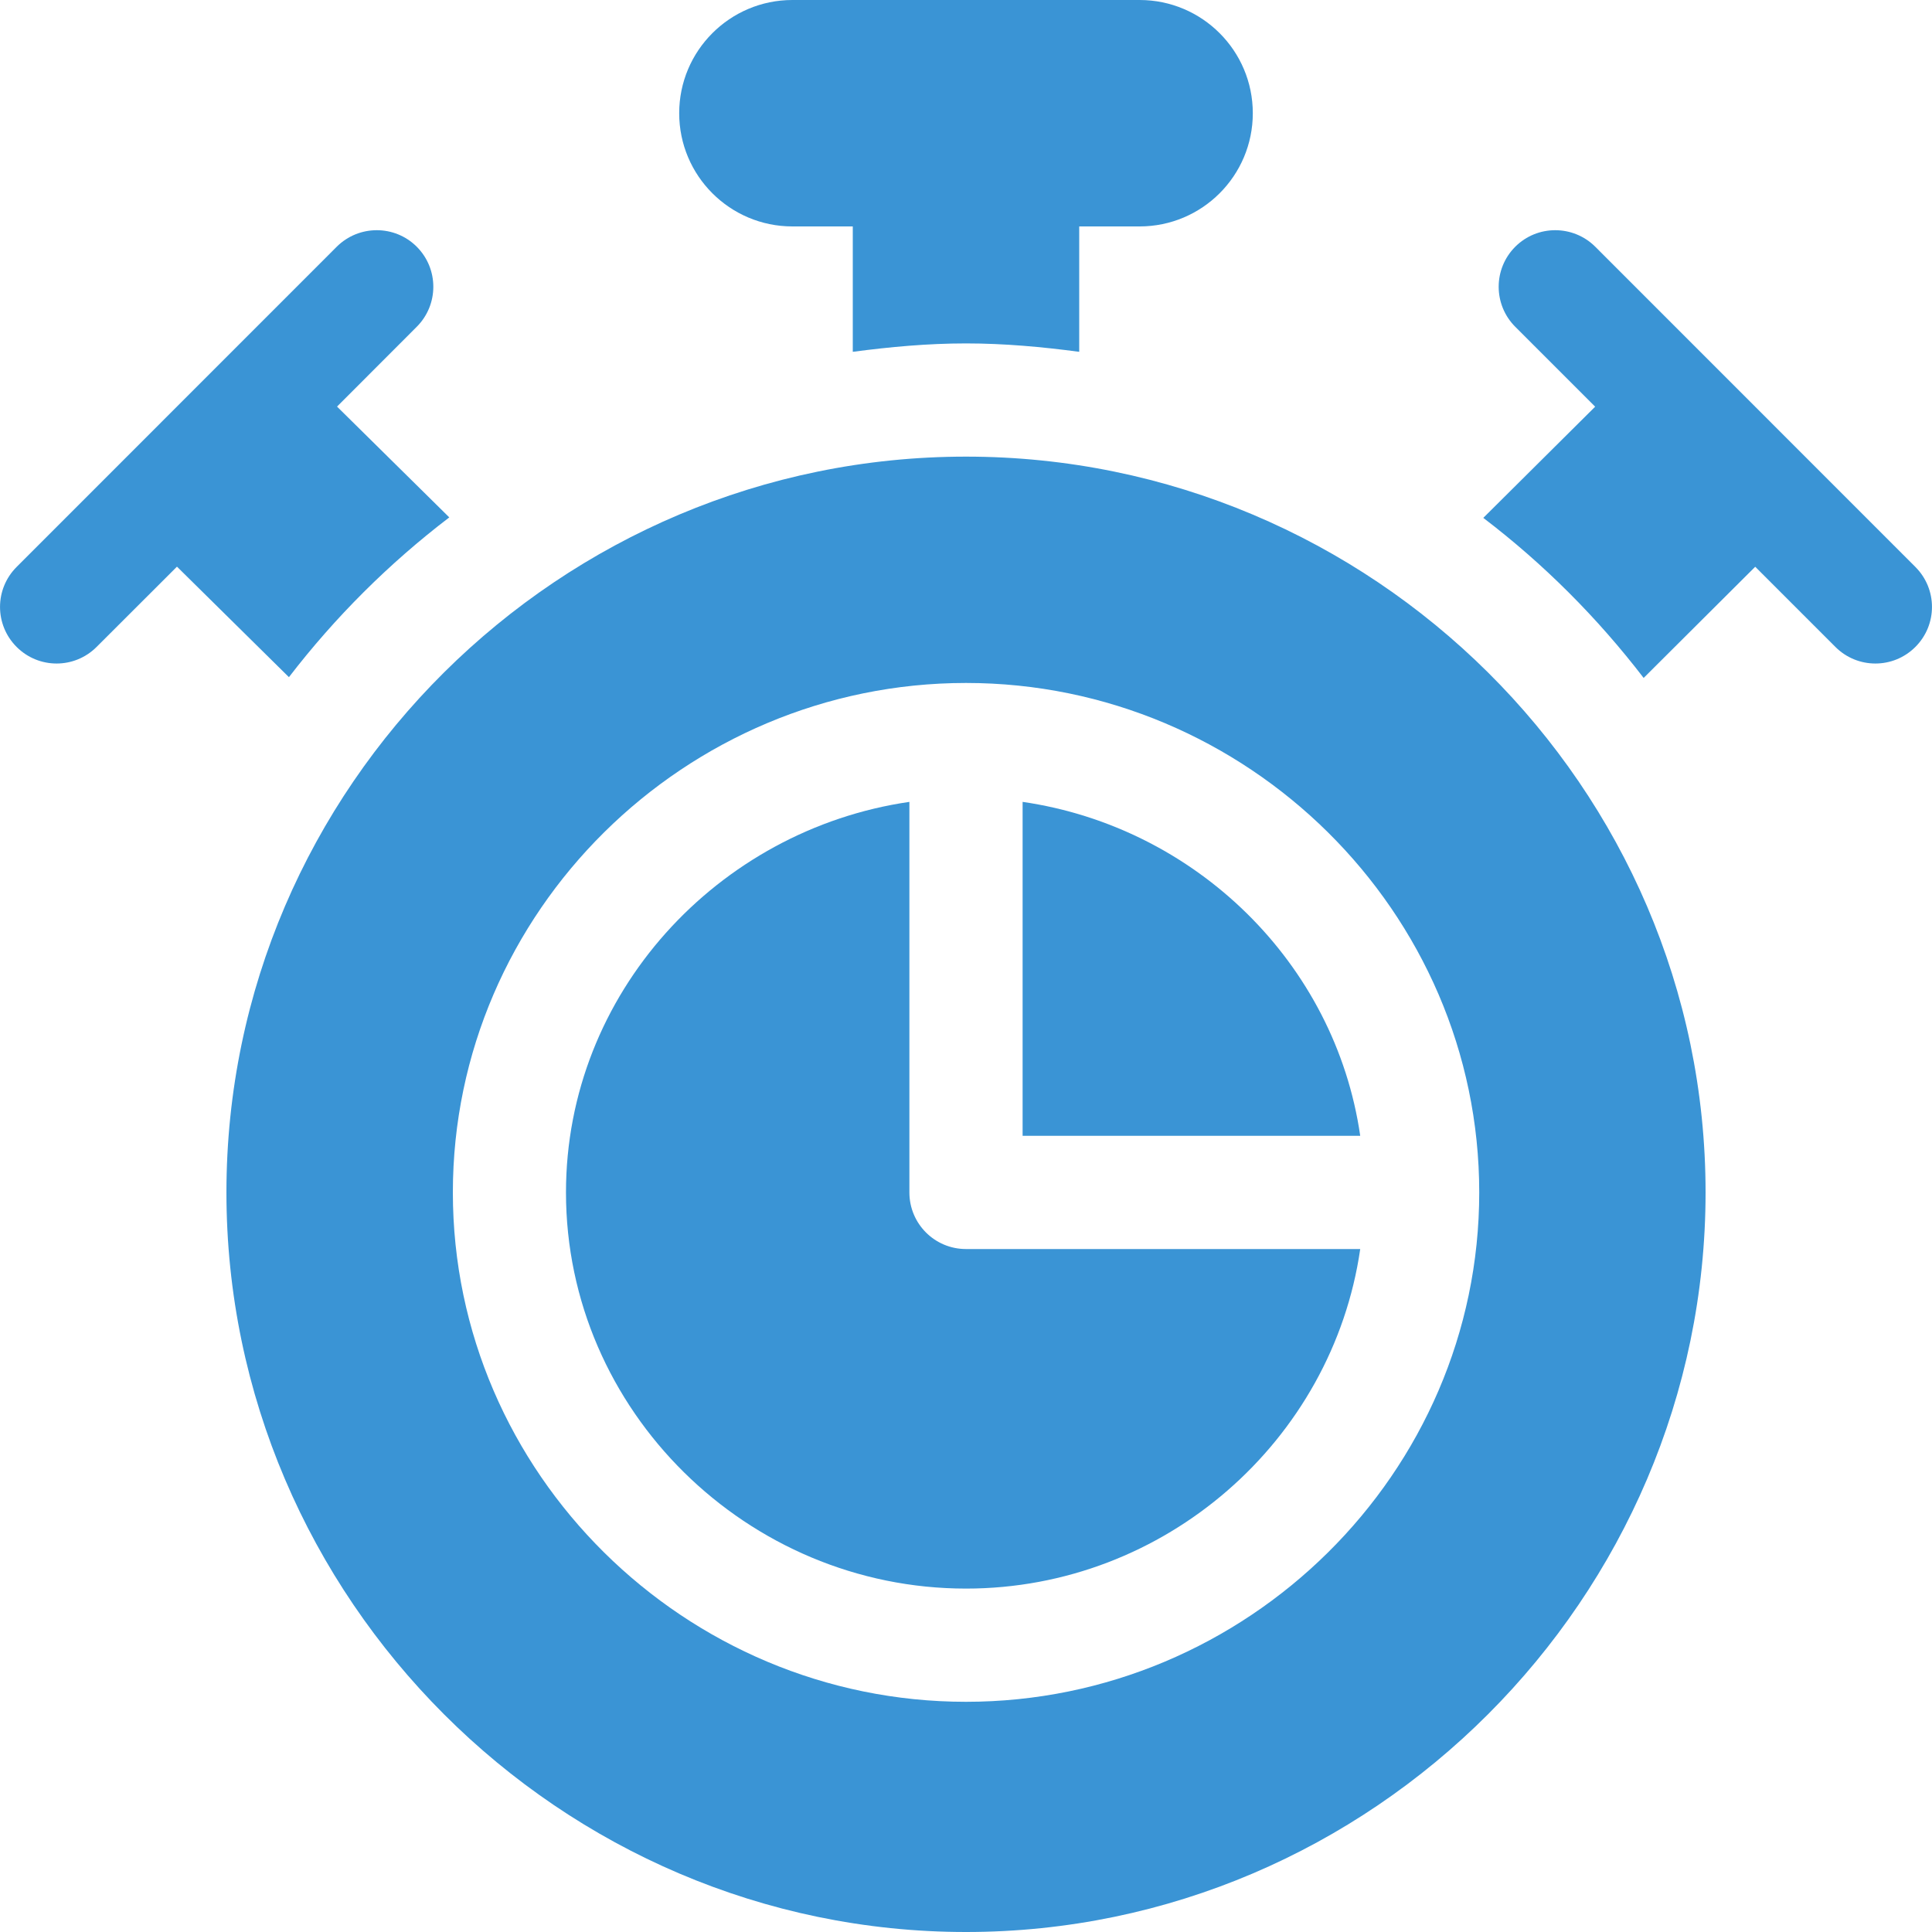 <?xml version="1.0" encoding="UTF-8"?>
<svg xmlns="http://www.w3.org/2000/svg" xmlns:xlink="http://www.w3.org/1999/xlink" width="20px" height="20px" viewBox="0 0 20 20" version="1.1">
  <title>feature_time_billing</title>
  <g id="Page-1" stroke="none" stroke-width="1" fill="none" fill-rule="evenodd">
    <g id="feature_time_billing" transform="translate(0, 0)" fill="#3A94D5" fill-rule="nonzero">
      <path d="M9.414,12.344 L9.414,8.301 C7.432,8.589 5.859,10.283 5.859,12.344 C5.859,14.605 7.739,16.445 10,16.445 C12.061,16.445 13.794,14.912 14.081,12.93 L10,12.93 C9.676,12.93 9.414,12.668 9.414,12.344 Z" id="Path"></path>
      <path d="M10.586,8.301 L10.586,11.758 L14.081,11.758 C13.822,9.968 12.375,8.561 10.586,8.301 L10.586,8.301 Z" id="Path"></path>
      <path d="M10,4.727 C5.8,4.727 2.344,8.144 2.344,12.344 C2.344,16.544 5.8,20 10,20 C14.2,20 17.656,16.544 17.656,12.344 C17.656,8.144 14.2,4.727 10,4.727 Z M10,17.617 C7.092,17.617 4.688,15.252 4.688,12.344 C4.688,9.436 7.092,7.07 10,7.07 C12.908,7.07 15.313,9.436 15.313,12.344 C15.313,15.252 12.908,17.617 10,17.617 Z M1,6.697 L1.832,5.866 L2.991,7.01 C3.469,6.388 4.027,5.832 4.651,5.356 L3.489,4.209 L4.314,3.383 C4.543,3.154 4.543,2.783 4.314,2.554 C4.086,2.326 3.715,2.326 3.486,2.554 L0.172,5.869 C-0.057,6.098 -0.057,6.468 0.172,6.697 C0.401,6.926 0.771,6.926 1,6.697 L1,6.697 Z M8.203,2.344 L8.828,2.344 L8.828,3.642 C9.213,3.591 9.602,3.555 10,3.555 C10.398,3.555 10.788,3.591 11.172,3.642 L11.172,2.344 L11.797,2.344 C12.444,2.344 12.969,1.819 12.969,1.172 C12.969,0.525 12.444,0 11.797,0 L8.203,0 C7.556,0 7.031,0.525 7.031,1.172 C7.031,1.819 7.556,2.344 8.203,2.344 Z M17.015,7.018 L18.17,5.867 L19,6.697 C19.229,6.926 19.599,6.926 19.828,6.697 C20.057,6.468 20.057,6.098 19.828,5.869 L16.514,2.554 C16.285,2.326 15.914,2.326 15.686,2.554 C15.457,2.783 15.457,3.154 15.686,3.383 L16.513,4.21 L15.355,5.361 C15.98,5.837 16.537,6.395 17.015,7.018 L17.015,7.018 Z" id="Shape"></path>
    </g>
  </g>
</svg>

